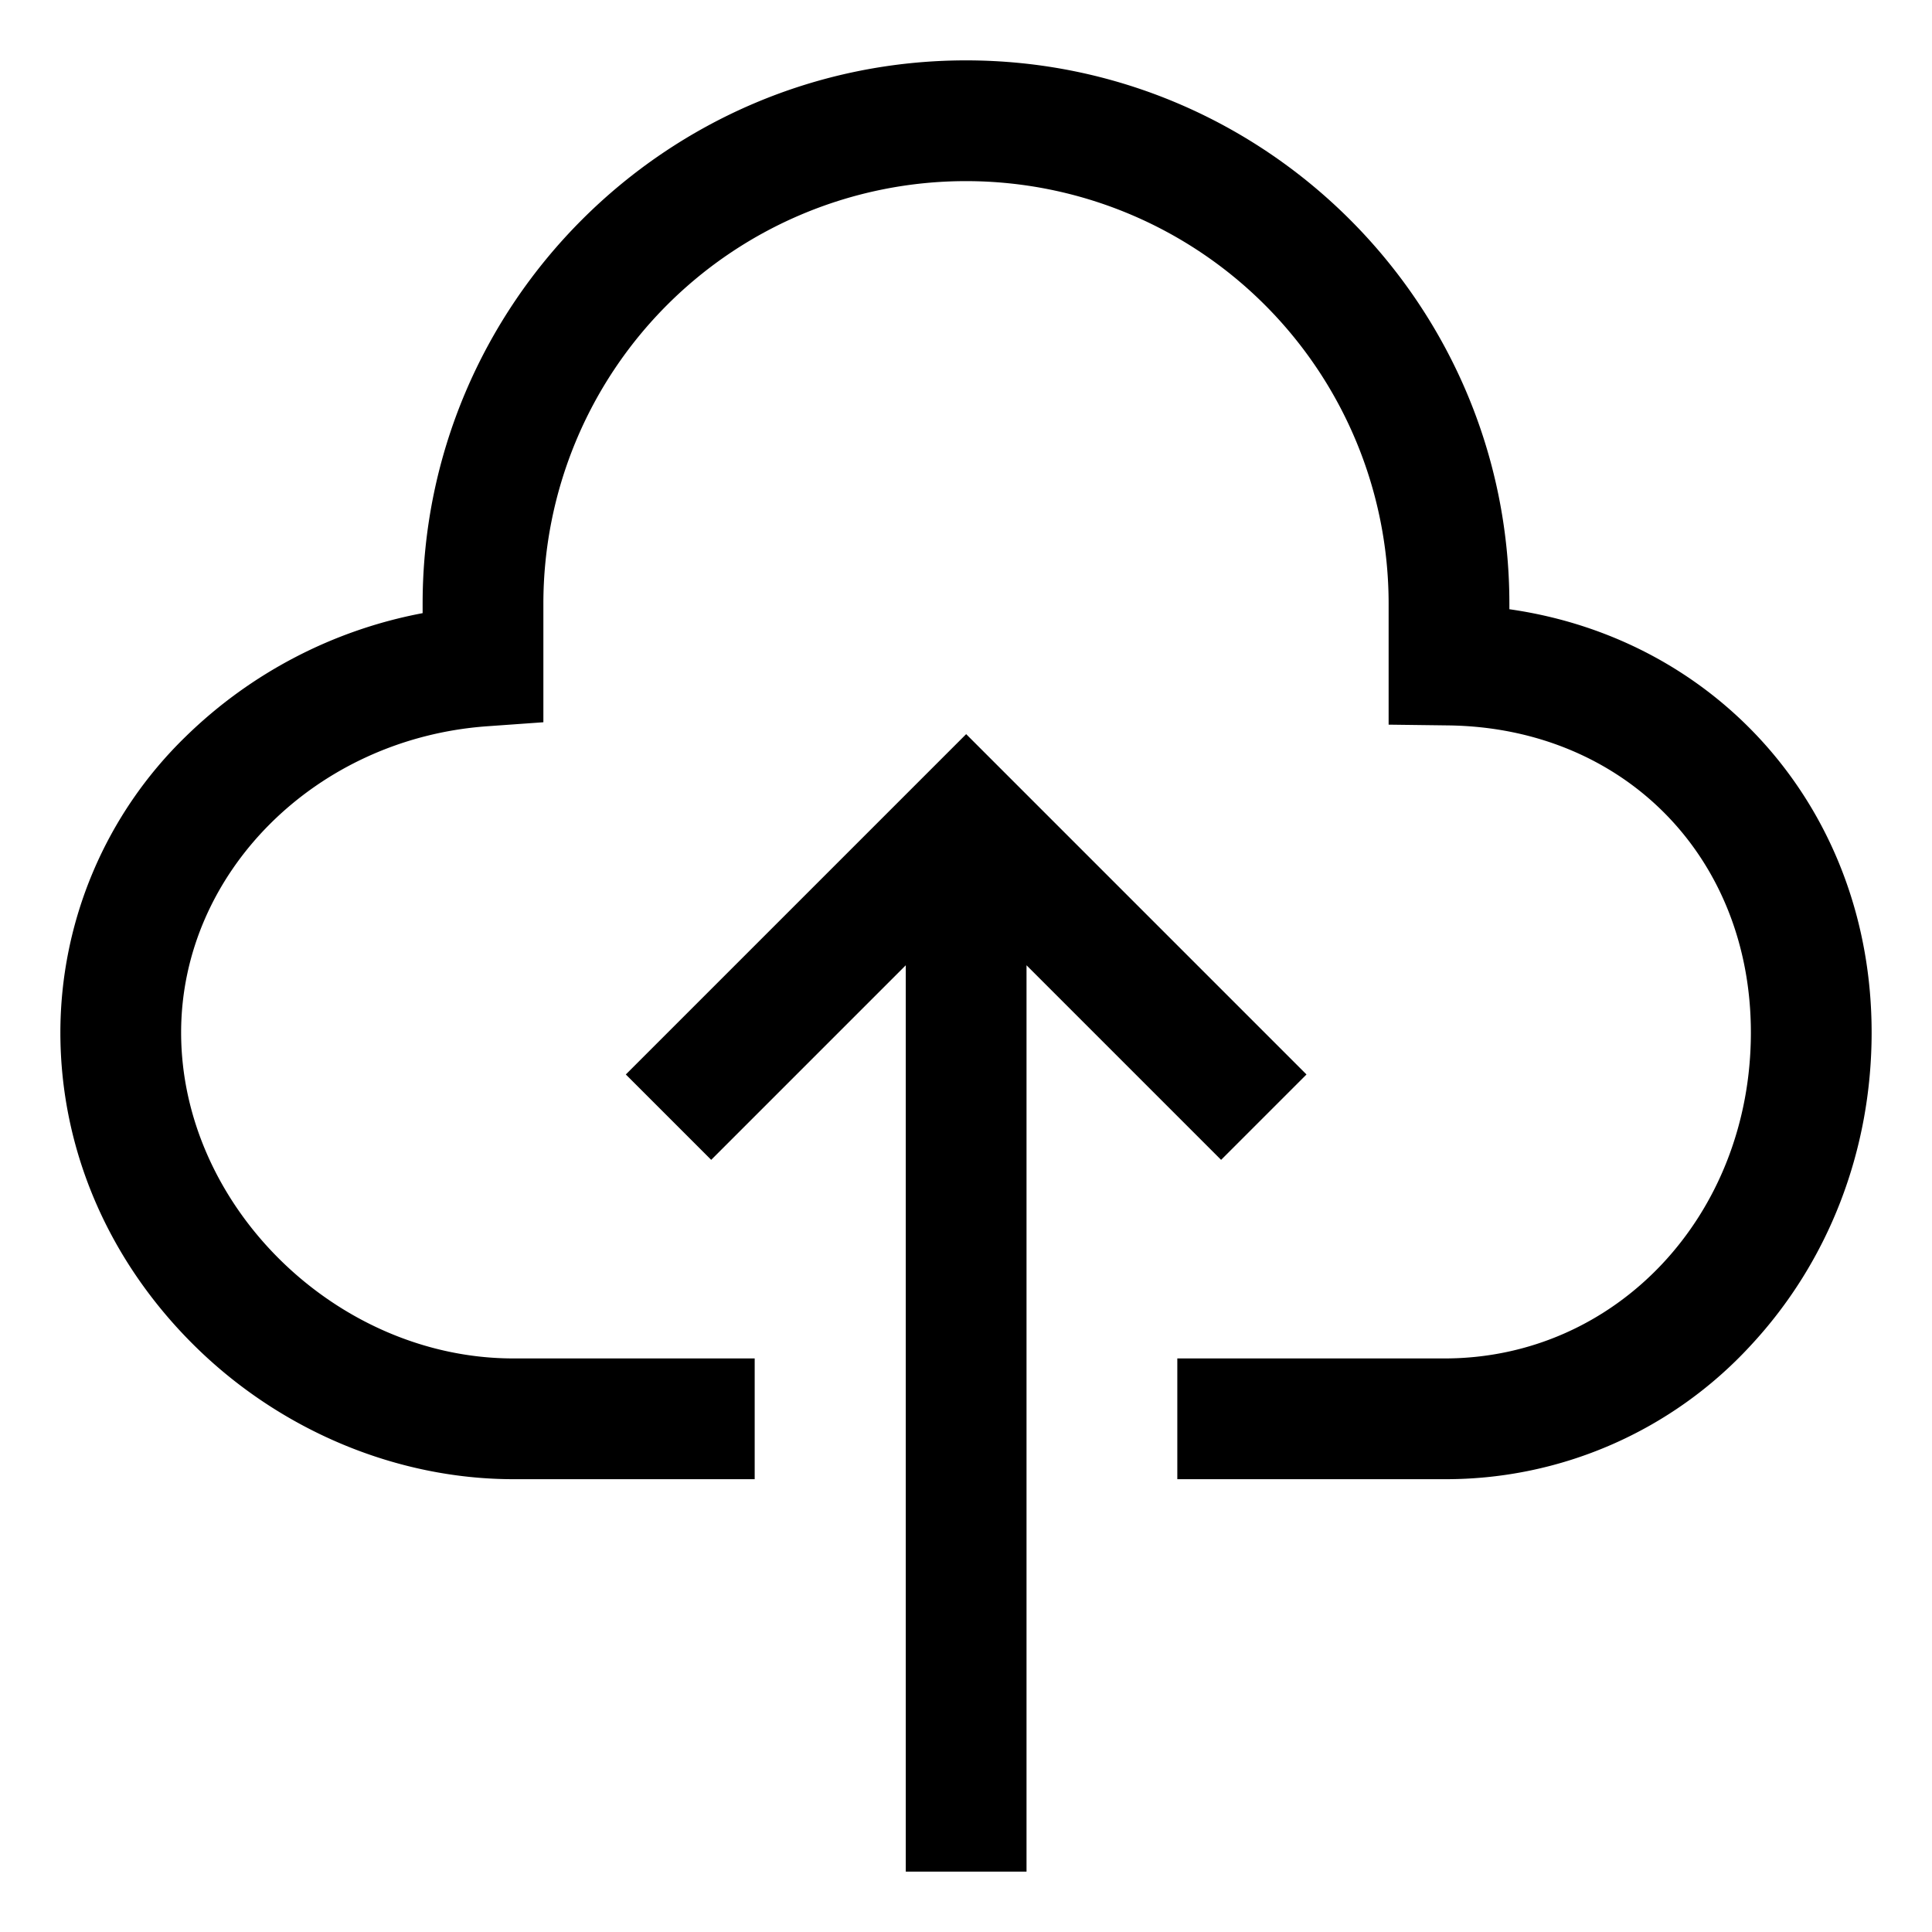 <?xml version="1.0" encoding="utf-8"?><!-- Uploaded to: SVG Repo, www.svgrepo.com, Generator: SVG Repo Mixer Tools -->
<svg width="800px" height="800px" viewBox="0 0 512 512" xmlns="http://www.w3.org/2000/svg">
  <polygon fill="#000000" points="346.231 284.746 256.039 194.554 165.847 284.746 188.474 307.373 240.039 255.808 240.039 496 272.039 496 272.039 255.808 323.604 307.373 346.231 284.746" class="ci-primary"/>
  <path fill="#000000" d="M400,161.453V160c0-79.4-64.6-144-144-144S112,80.6,112,160v2.491A122.285,122.285,0,0,0,49.206,195.2,109.4,109.4,0,0,0,16,273.619c0,31.119,12.788,60.762,36.01,83.469C74.7,379.275,105.338,392,136.07,392H200V360H136.07C89.154,360,48,319.635,48,273.619c0-42.268,35.64-77.916,81.137-81.155L144,191.405V160a112,112,0,0,1,224,0v32.04l15.8.2c46.472.588,80.2,34.813,80.2,81.379C464,322.057,428.346,360,382.83,360H312v32h70.83a109.749,109.749,0,0,0,81.14-35.454C484.625,334.339,496,304.889,496,273.619,496,215.182,455.716,169.392,400,161.453Z" class="ci-primary"/>
</svg>
